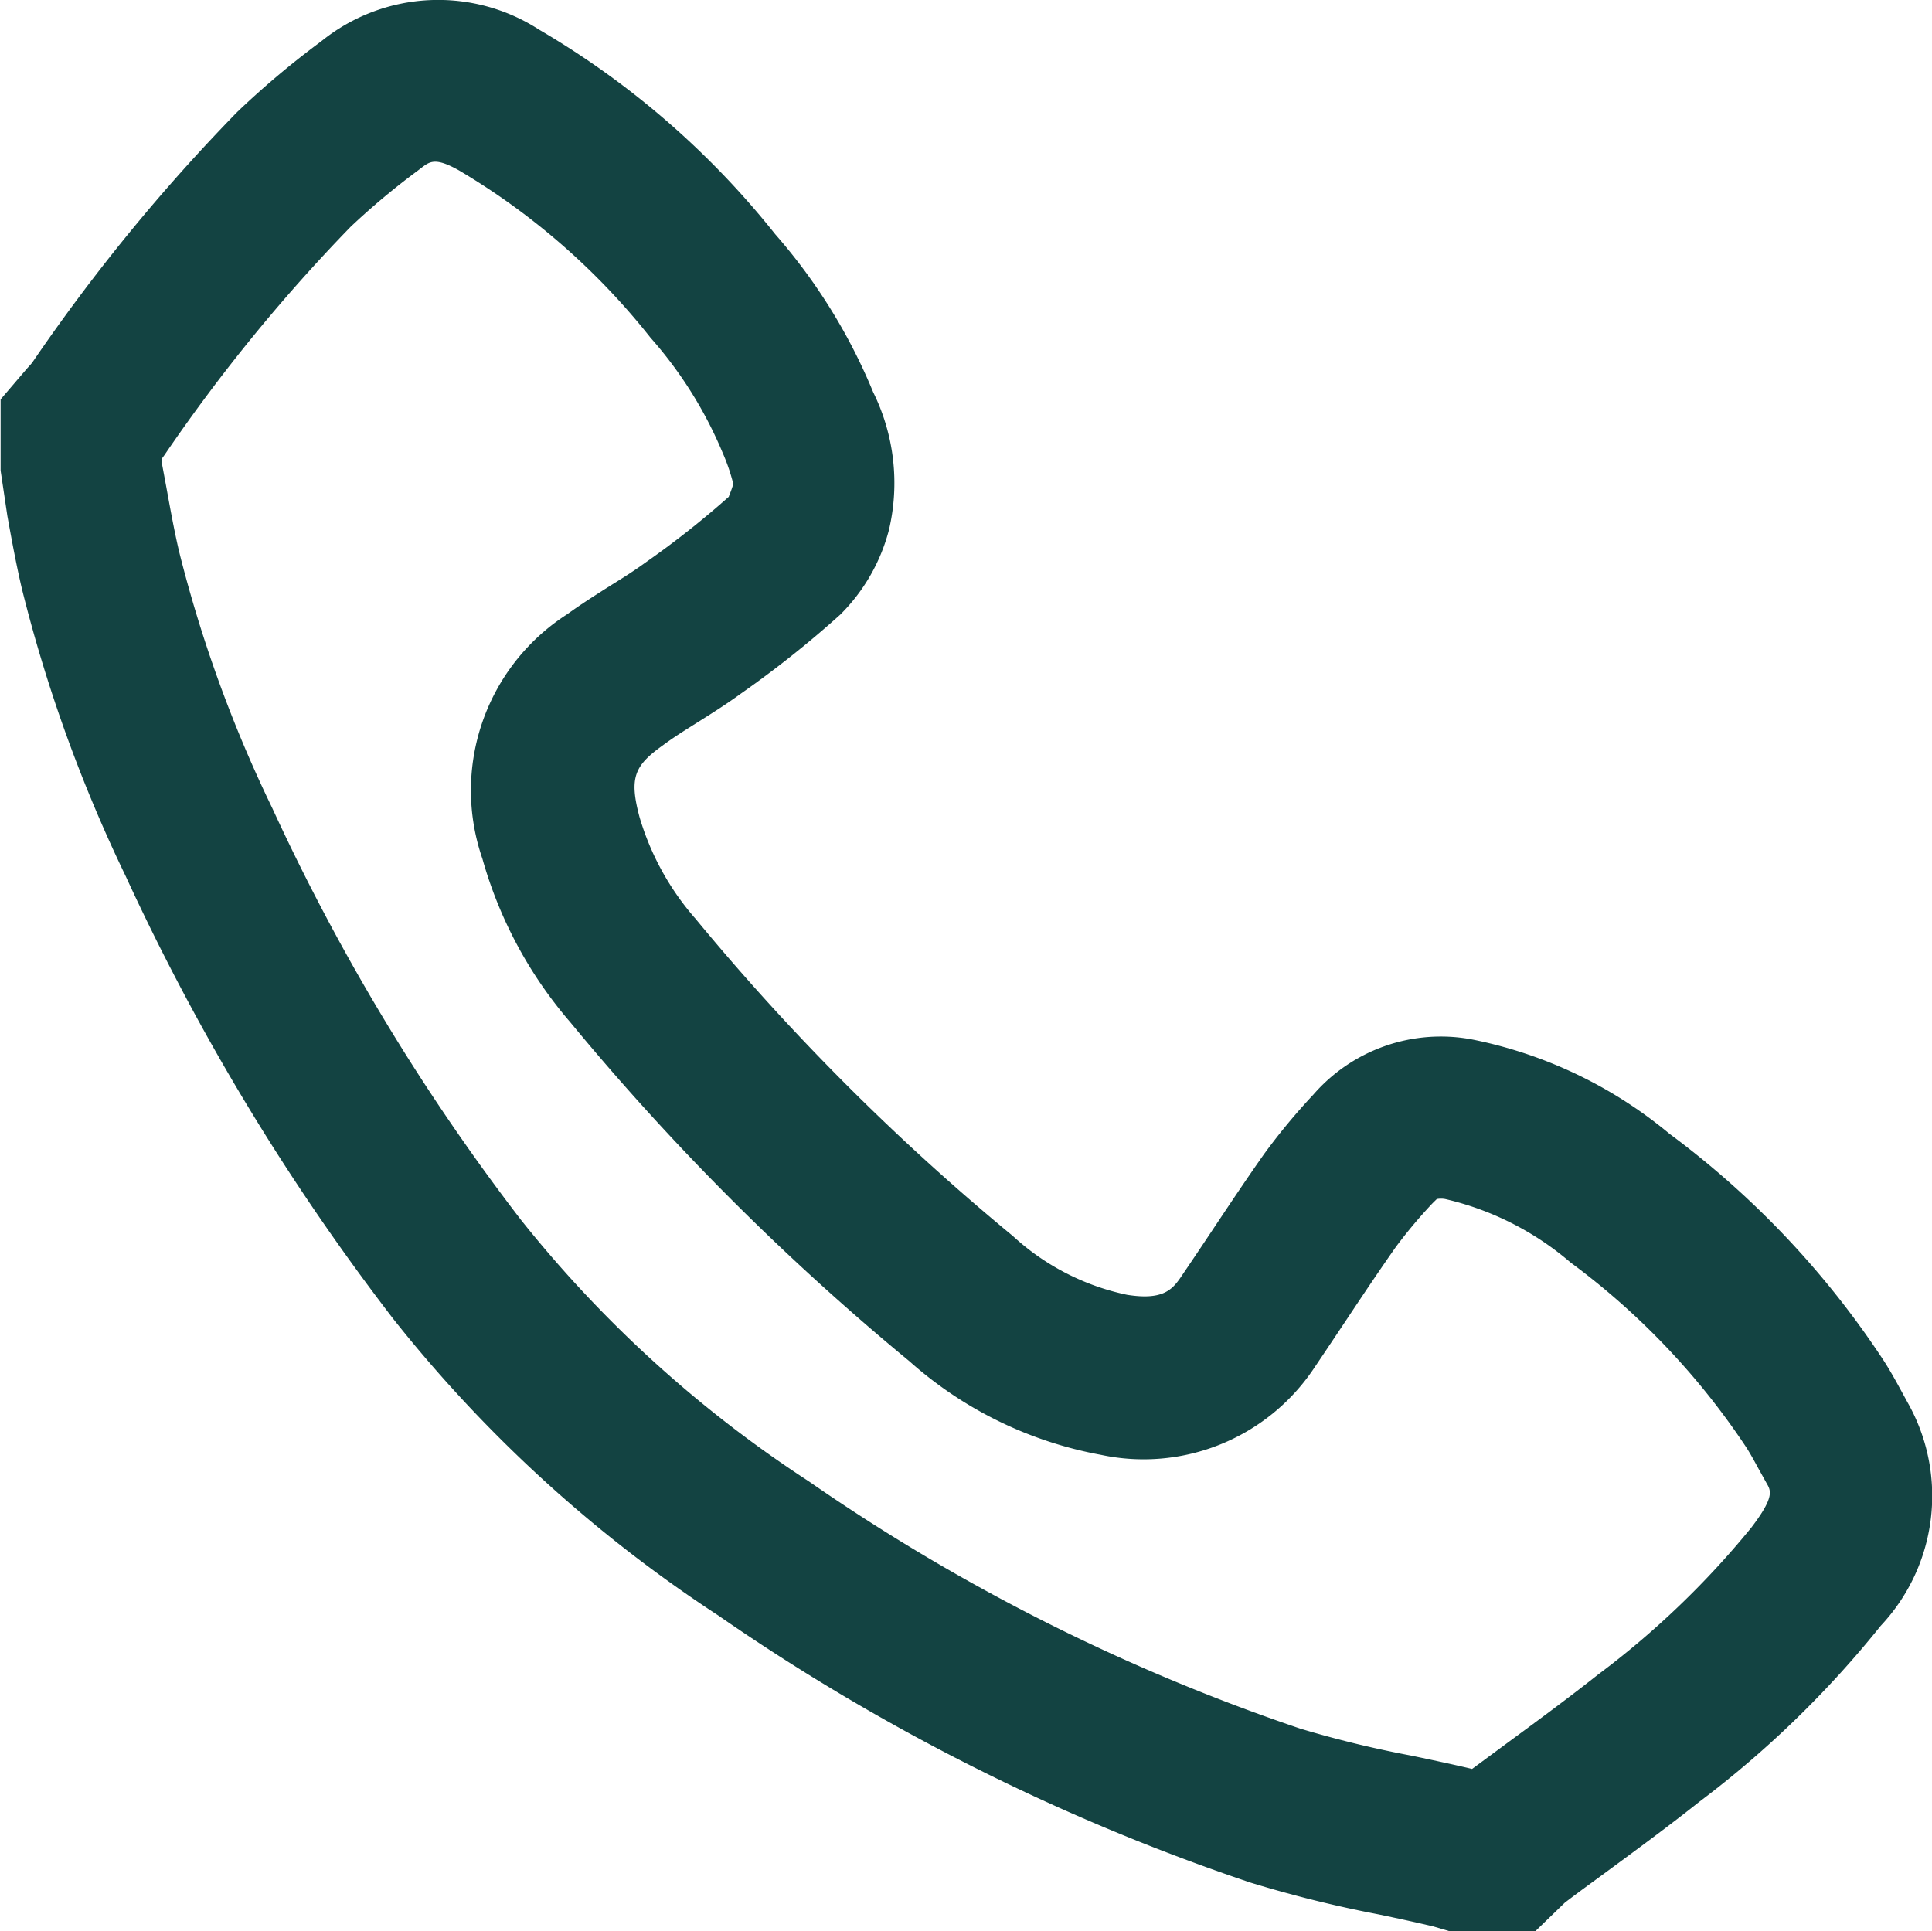 <svg xmlns="http://www.w3.org/2000/svg" width="28.528" height="28.518" viewBox="0 0 28.528 28.518">
  <g id="Gruppe_1340" data-name="Gruppe 1340" transform="translate(-1564.146 -477.342)">
    <path id="Pfad_169" data-name="Pfad 169" d="M1586.818,505.86h-1.273l-.231-.068c-.282-.067-.548-.124-.816-.18a18.1,18.1,0,0,1-1.892-.47,31.4,31.4,0,0,1-7.852-3.942,20.257,20.257,0,0,1-4.8-4.38,34.092,34.092,0,0,1-3.953-6.541,21.945,21.945,0,0,1-1.532-4.243c-.083-.355-.149-.714-.214-1.073l-.1-.671V483.24l.384-.449c.029-.033.061-.065.087-.1a27.347,27.347,0,0,1,3.022-3.694,12.848,12.848,0,0,1,1.207-1.019l.055-.042a2.745,2.745,0,0,1,3.194-.157,12.54,12.54,0,0,1,3.488,3.021,8.383,8.383,0,0,1,1.447,2.333,3.029,3.029,0,0,1,.234,2.032,2.73,2.73,0,0,1-.721,1.255,15.388,15.388,0,0,1-1.467,1.166c-.208.152-.427.29-.646.428-.17.107-.341.213-.5.331-.419.3-.509.47-.349,1.066a3.981,3.981,0,0,0,.827,1.5,34.657,34.657,0,0,0,4.686,4.685,3.568,3.568,0,0,0,1.684.867c.519.083.663-.068.792-.256q.246-.362.487-.725c.247-.37.494-.741.751-1.105a9.342,9.342,0,0,1,.722-.87,2.494,2.494,0,0,1,2.352-.813,6.565,6.565,0,0,1,2.906,1.391,13.141,13.141,0,0,1,3.145,3.321c.1.151.188.31.275.47l.1.183a2.8,2.8,0,0,1-.4,3.292,14.973,14.973,0,0,1-2.68,2.6c-.447.355-.908.694-1.369,1.033-.206.152-.413.3-.617.457Zm-20.282-21.678.066.354c.058.318.115.637.189.953a19.6,19.6,0,0,0,1.374,3.784,31.76,31.76,0,0,0,3.673,6.083,17.953,17.953,0,0,0,4.251,3.862,29.081,29.081,0,0,0,7.255,3.651,15.938,15.938,0,0,0,1.645.4c.286.06.57.12.852.186l.042.01.558-.412c.437-.321.874-.643,1.3-.98a12.828,12.828,0,0,0,2.266-2.173c.343-.45.289-.544.226-.652l-.125-.225c-.058-.106-.115-.213-.181-.314a10.823,10.823,0,0,0-2.589-2.722,4.348,4.348,0,0,0-1.852-.938.35.35,0,0,0-.124,0l-.063.062a7.256,7.256,0,0,0-.542.646c-.244.347-.48.7-.716,1.055-.167.25-.333.5-.5.747a3.026,3.026,0,0,1-3.14,1.267,5.826,5.826,0,0,1-2.827-1.382,37.047,37.047,0,0,1-5.009-5.008,6.306,6.306,0,0,1-1.295-2.41,3.091,3.091,0,0,1,1.256-3.616c.205-.149.42-.284.634-.42.174-.108.347-.216.511-.336a13.484,13.484,0,0,0,1.238-.977h0c-.006,0,.028-.062.065-.188a2.854,2.854,0,0,0-.154-.452,6.116,6.116,0,0,0-1.069-1.708,10.261,10.261,0,0,0-2.829-2.471c-.347-.195-.429-.132-.556-.035l-.056.043a10.779,10.779,0,0,0-.986.825,25.139,25.139,0,0,0-2.75,3.372l-.036.05Z" fill="#134342"/>
  </g>
</svg>
